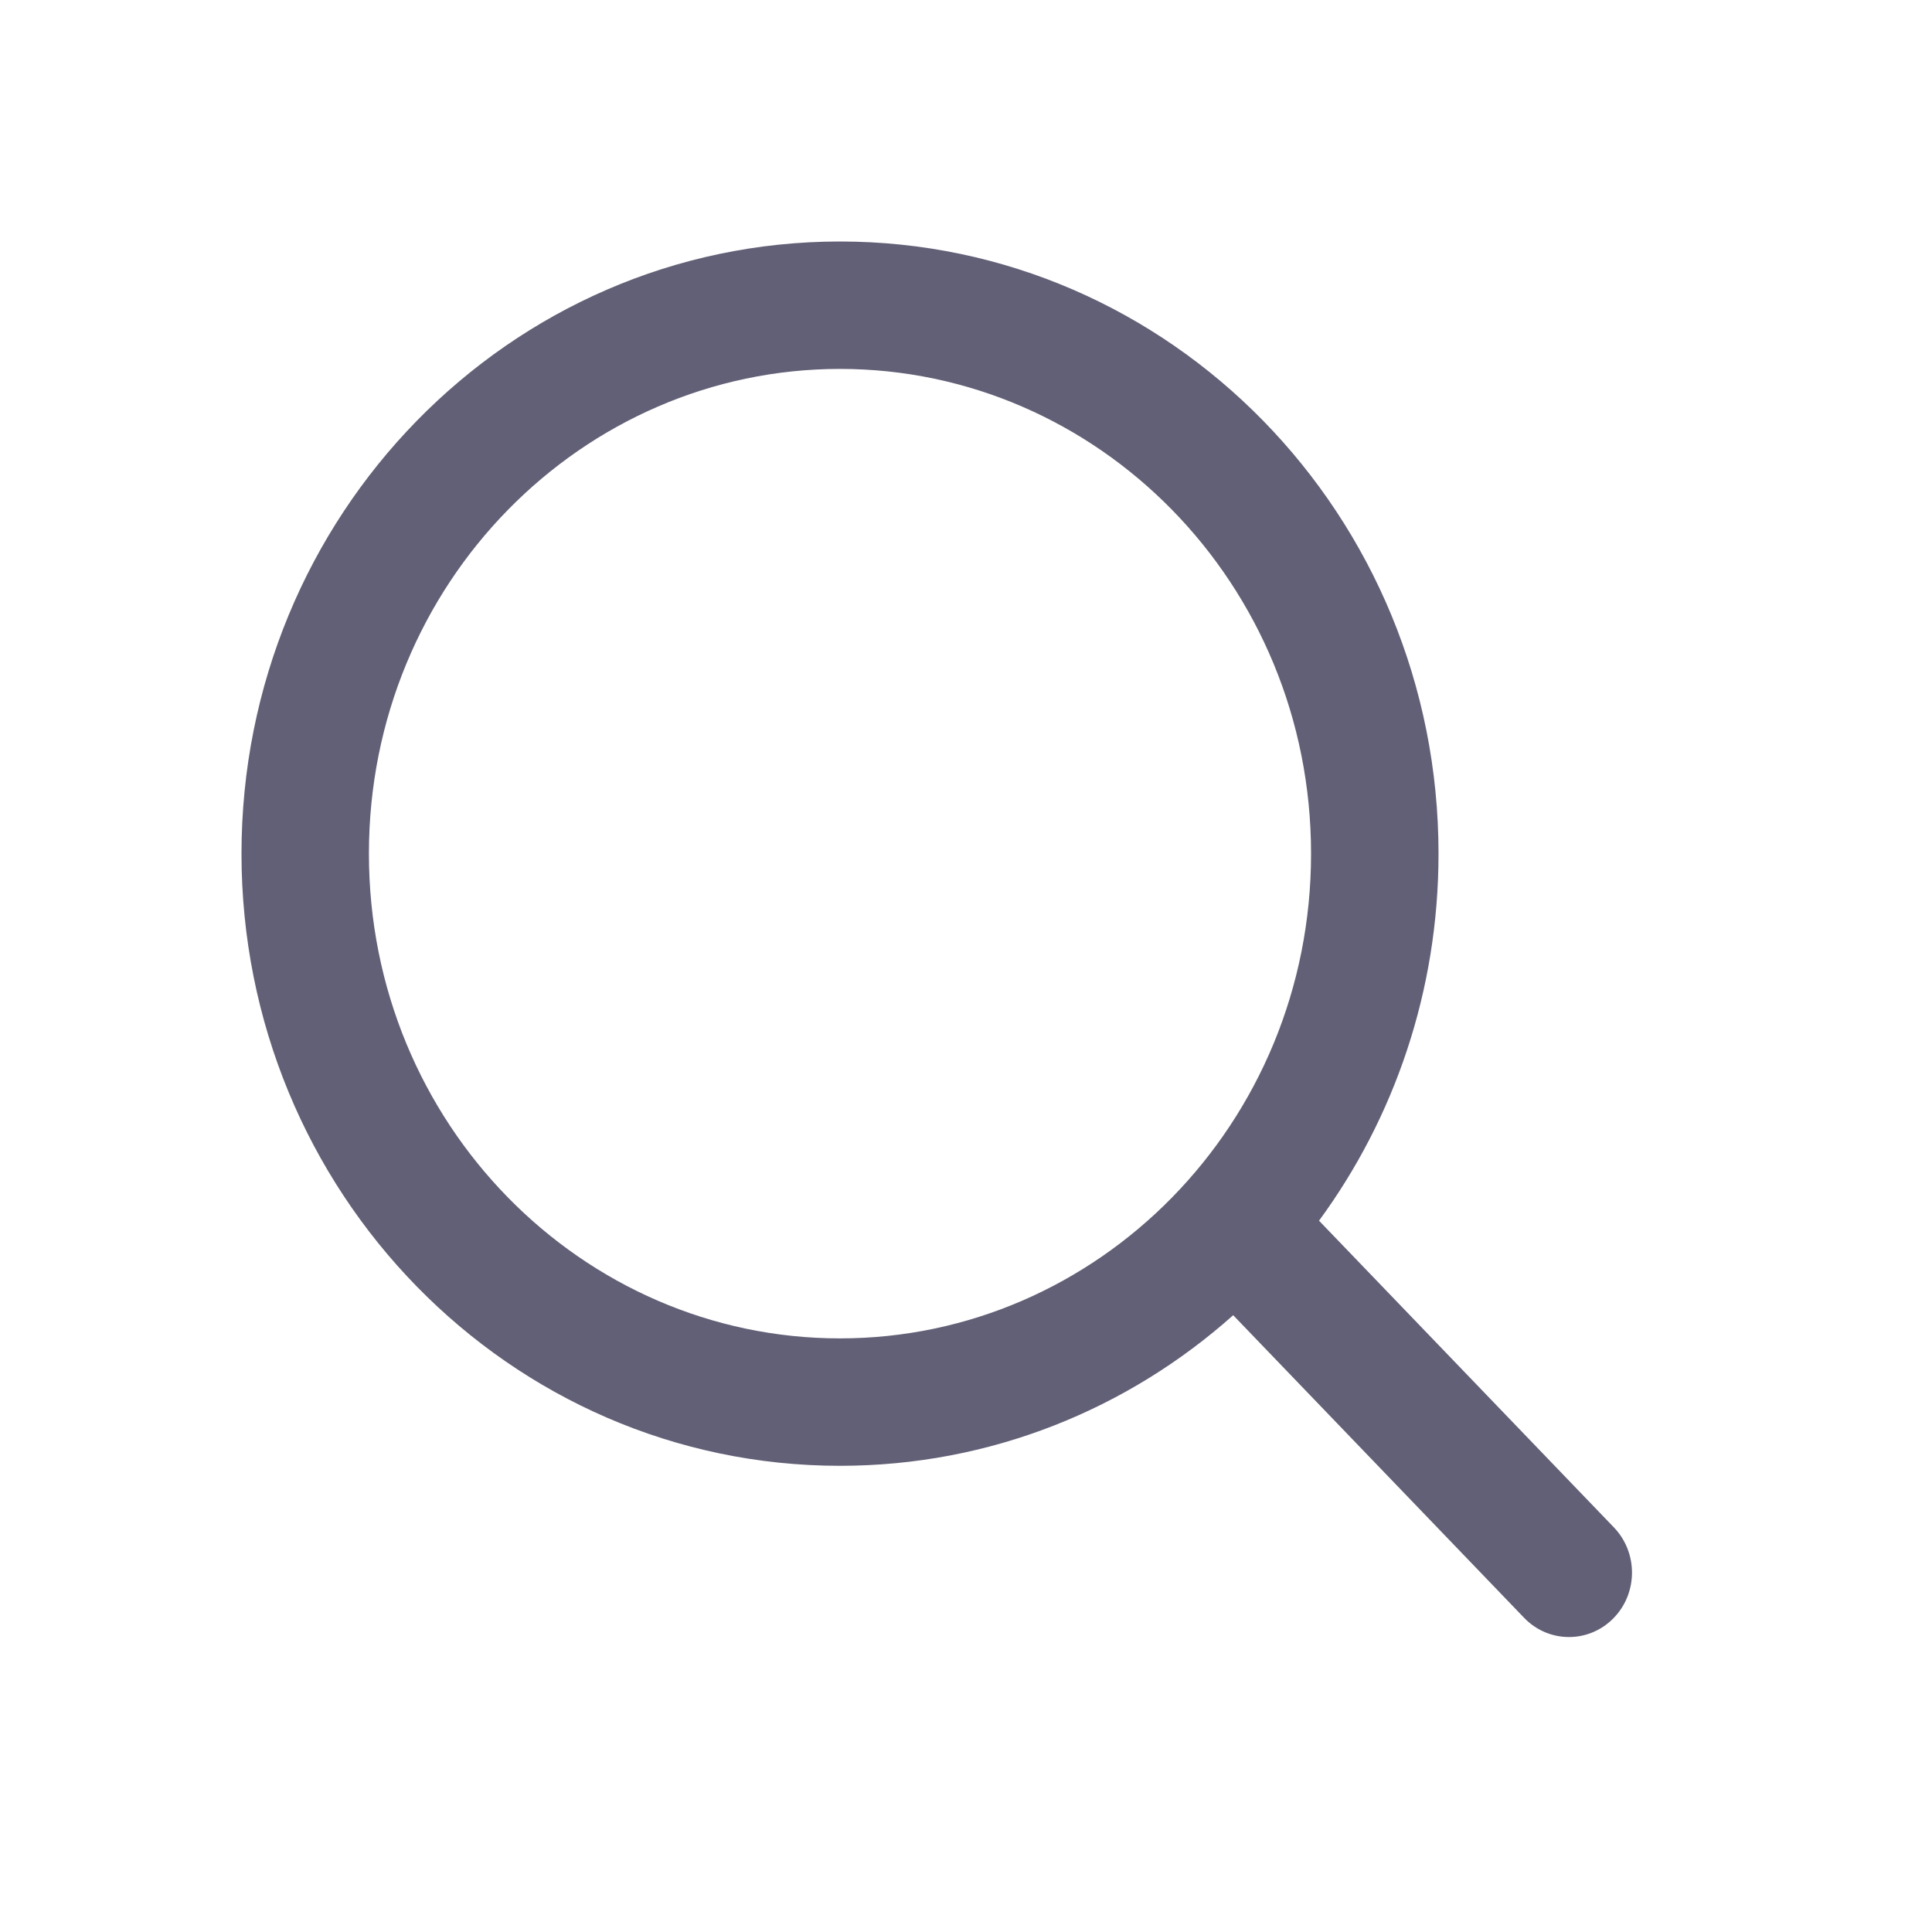 <svg width="40" height="40" viewBox="0 0 40 40" fill="none" xmlns="http://www.w3.org/2000/svg">
<path fill-rule="evenodd" clip-rule="evenodd" d="M7.638 17.674C7.638 23.273 12.061 27.71 17.391 27.71C22.722 27.71 27.144 23.273 27.144 17.674C27.144 12.075 22.722 7.638 17.391 7.638C12.061 7.638 7.638 12.075 7.638 17.674ZM5 17.674C5 24.674 10.548 30.348 17.391 30.348C20.507 30.348 23.354 29.172 25.532 27.23L31.554 33.494C32.059 34.02 32.885 34.027 33.399 33.51C33.913 32.993 33.919 32.149 33.414 31.623L27.309 25.273C28.862 23.156 29.783 20.525 29.783 17.674C29.783 10.674 24.235 5 17.391 5C10.548 5 5 10.674 5 17.674Z" fill="#626076"/>
</svg>
